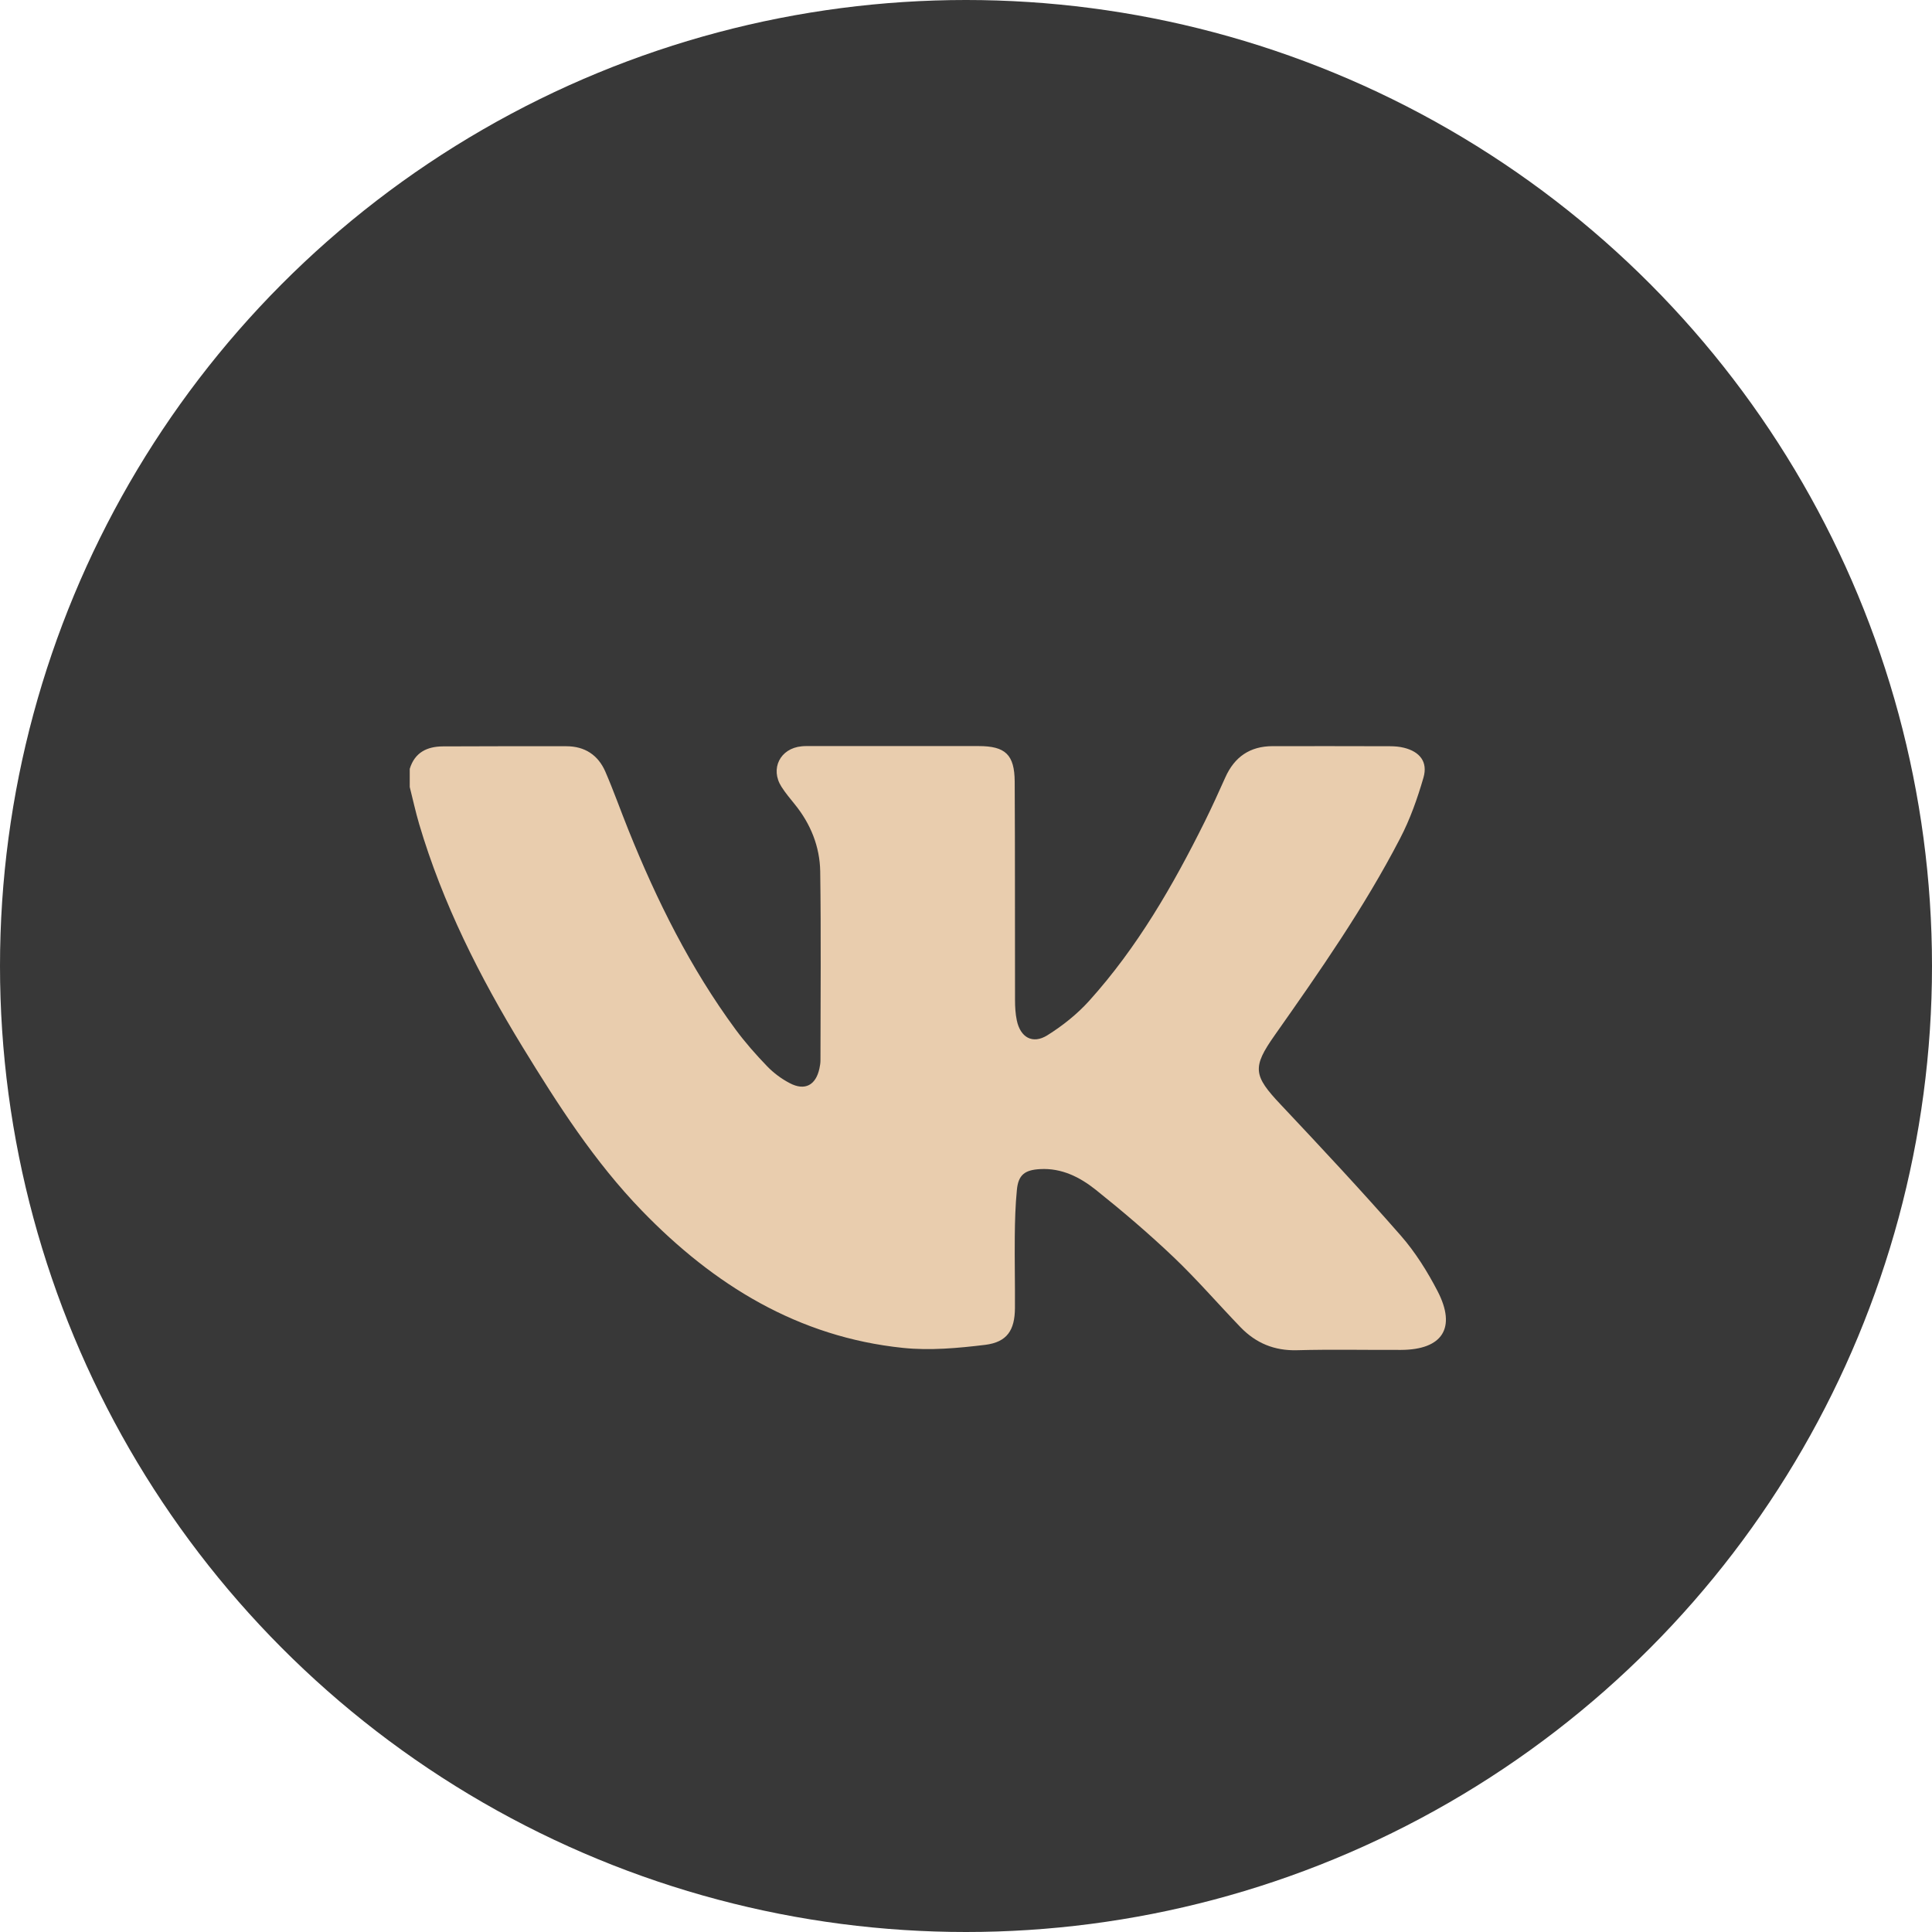<?xml version="1.0" encoding="UTF-8"?> <svg xmlns="http://www.w3.org/2000/svg" width="24" height="24" viewBox="0 0 24 24" fill="none"><circle cx="12" cy="12" r="12" fill="#383838"></circle><path d="M5.09 9.551C5.152 9.347 5.305 9.273 5.502 9.272C6.013 9.269 6.524 9.27 7.035 9.27C7.264 9.27 7.43 9.379 7.52 9.586C7.623 9.824 7.709 10.068 7.806 10.309C8.158 11.185 8.576 12.026 9.138 12.789C9.257 12.95 9.391 13.102 9.53 13.246C9.61 13.329 9.708 13.402 9.81 13.455C9.997 13.554 10.134 13.482 10.179 13.274C10.186 13.241 10.192 13.207 10.192 13.174C10.193 12.391 10.2 11.608 10.189 10.825C10.184 10.518 10.071 10.236 9.875 9.994C9.817 9.922 9.757 9.851 9.708 9.774C9.564 9.55 9.691 9.296 9.958 9.271C9.995 9.267 10.033 9.268 10.071 9.268C10.766 9.268 11.461 9.267 12.156 9.268C12.489 9.268 12.603 9.374 12.605 9.711C12.61 10.616 12.607 11.52 12.609 12.425C12.609 12.508 12.614 12.594 12.631 12.675C12.675 12.887 12.827 12.975 13.01 12.861C13.199 12.743 13.38 12.599 13.529 12.434C14.128 11.77 14.571 11.001 14.967 10.204C15.056 10.024 15.139 9.841 15.221 9.658C15.335 9.402 15.528 9.269 15.81 9.269C16.296 9.269 16.781 9.268 17.267 9.27C17.325 9.27 17.385 9.275 17.441 9.289C17.638 9.338 17.739 9.465 17.683 9.659C17.608 9.918 17.517 10.177 17.392 10.416C16.946 11.276 16.392 12.069 15.835 12.86C15.553 13.26 15.569 13.361 15.909 13.721C16.414 14.257 16.917 14.796 17.402 15.35C17.582 15.556 17.732 15.796 17.858 16.039C18.095 16.496 17.919 16.767 17.404 16.769C16.973 16.771 16.541 16.761 16.11 16.773C15.83 16.78 15.602 16.685 15.412 16.489C15.133 16.2 14.87 15.894 14.579 15.617C14.27 15.323 13.945 15.046 13.612 14.78C13.416 14.624 13.19 14.508 12.921 14.523C12.731 14.533 12.649 14.594 12.632 14.783C12.613 14.974 12.608 15.167 12.606 15.359C12.603 15.656 12.61 15.954 12.608 16.251C12.606 16.523 12.511 16.672 12.24 16.706C11.902 16.747 11.554 16.779 11.217 16.744C9.914 16.609 8.868 15.963 7.975 15.041C7.386 14.433 6.931 13.724 6.491 13.005C5.958 12.133 5.499 11.223 5.207 10.237C5.162 10.085 5.129 9.93 5.09 9.777C5.09 9.701 5.09 9.626 5.09 9.551Z" fill="#E9CDAE"></path></svg> 